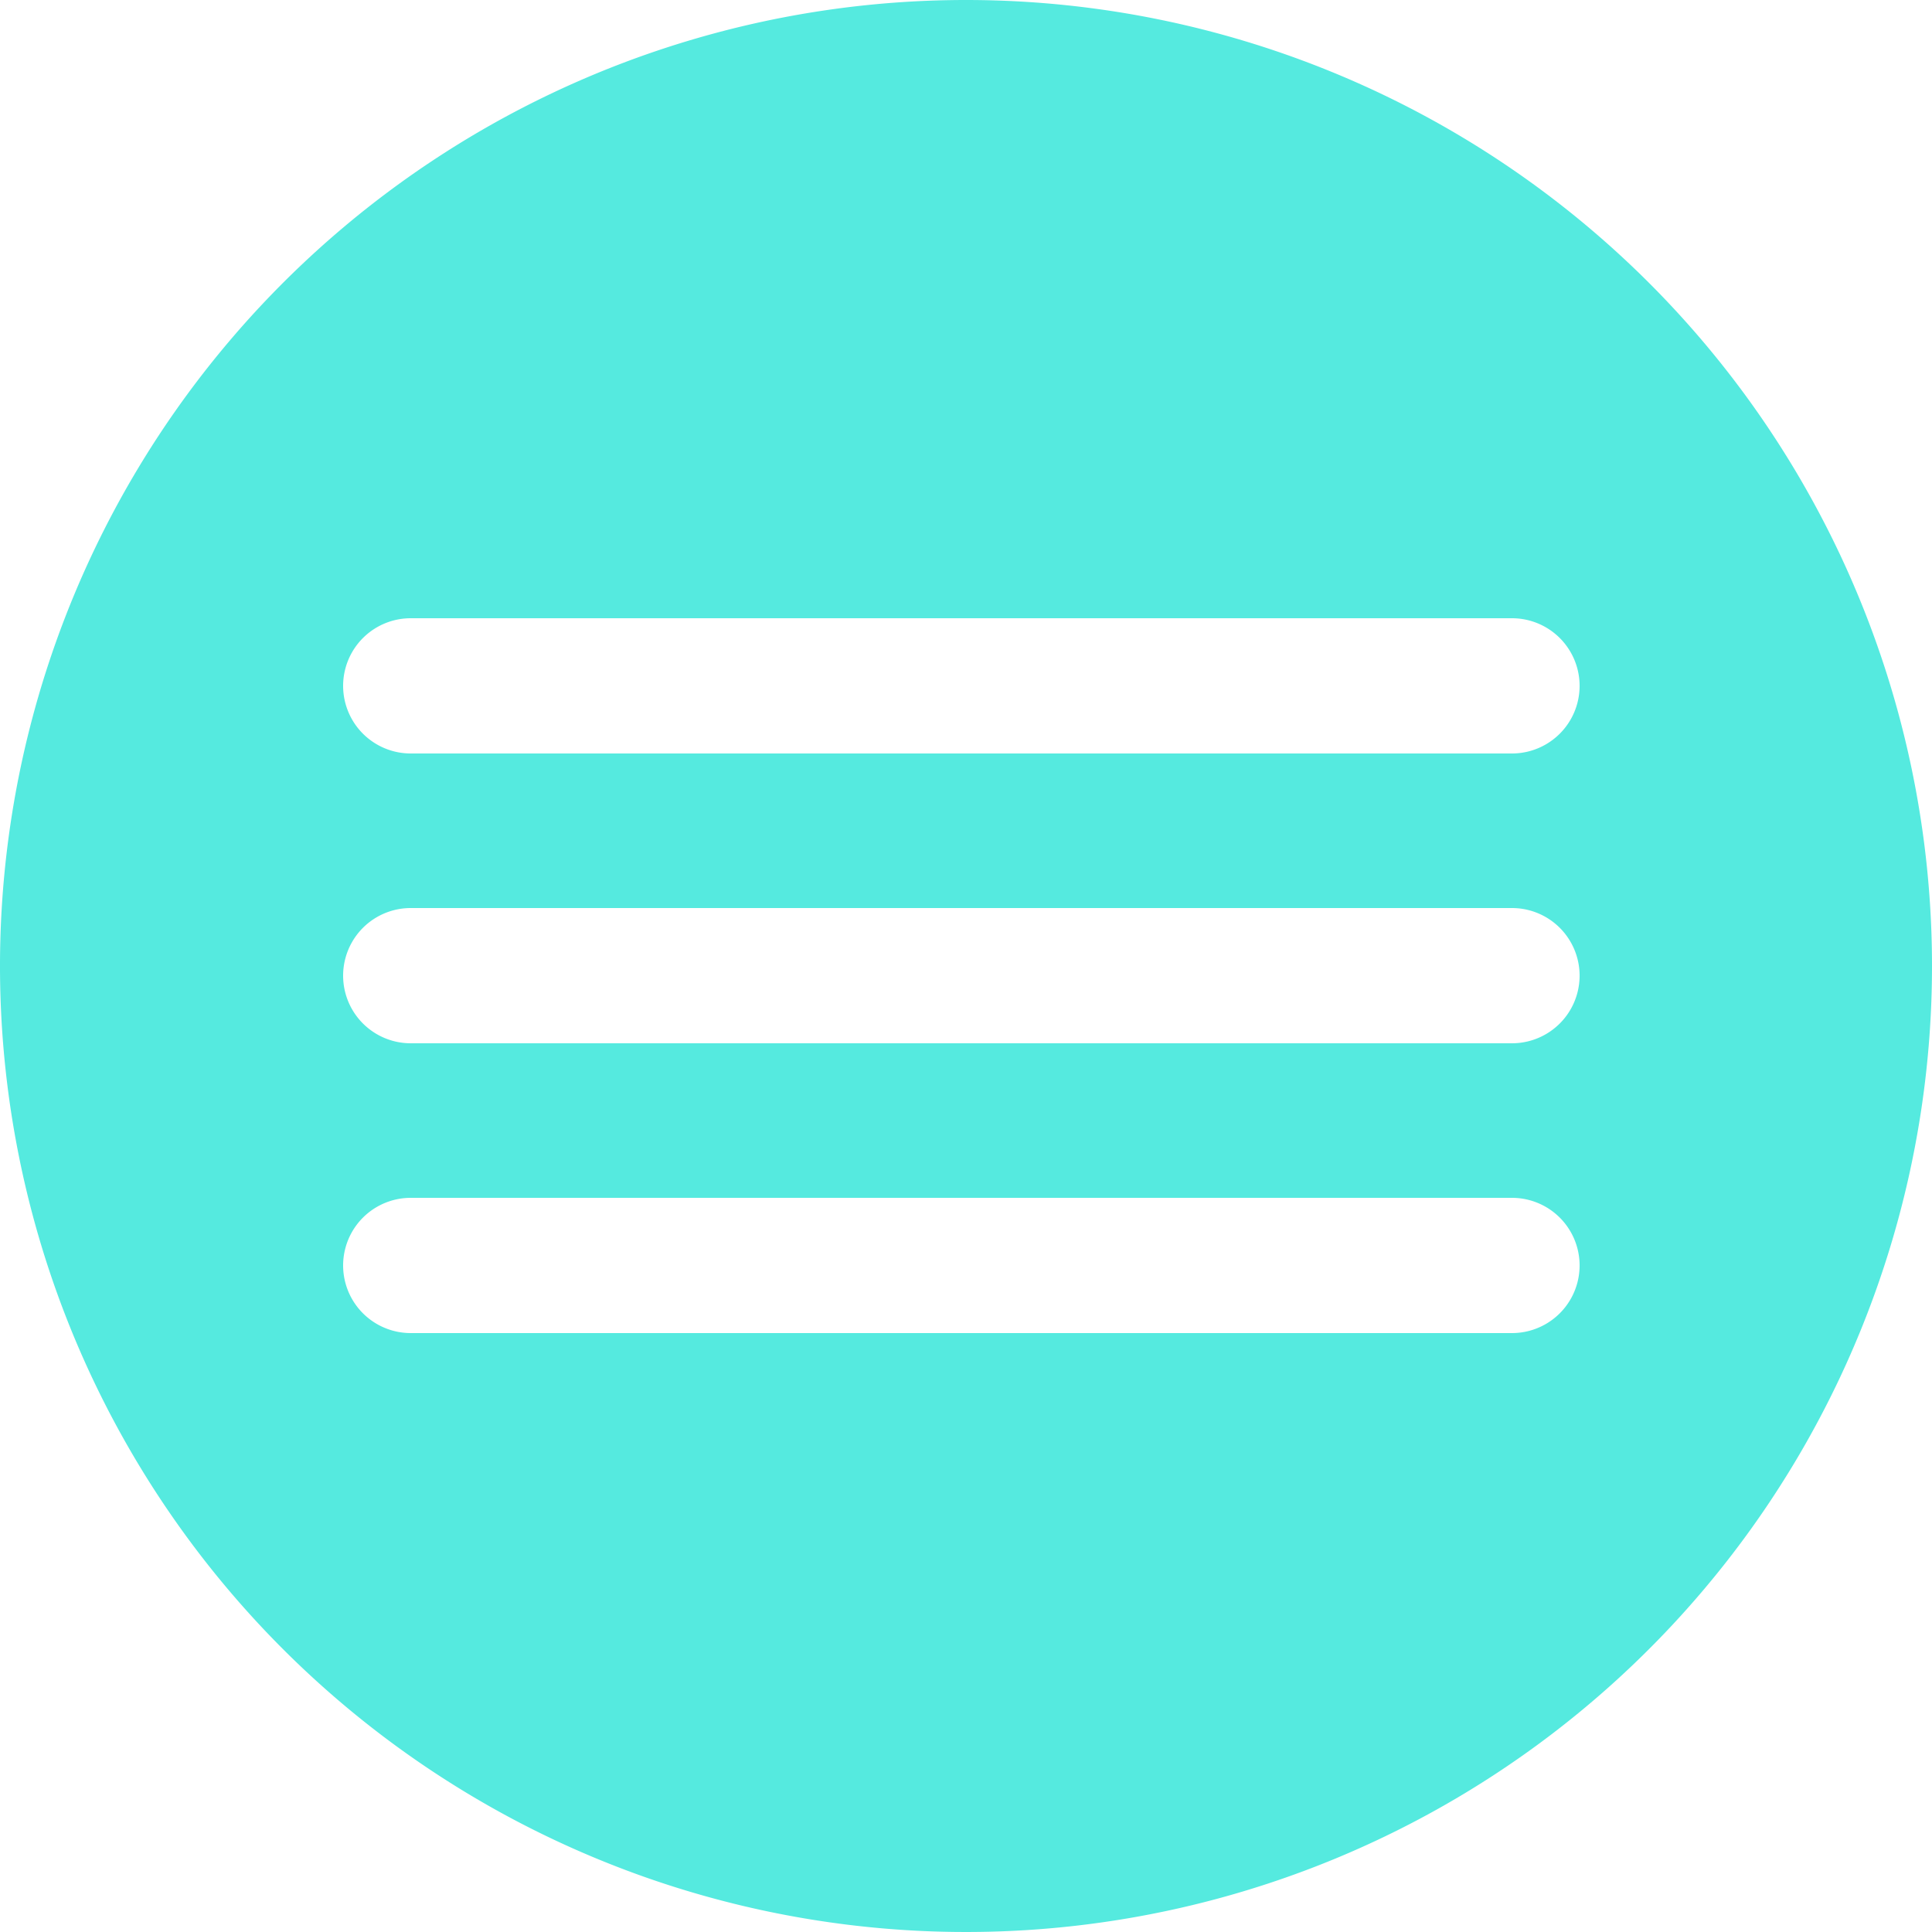 <?xml version="1.0" encoding="UTF-8" standalone="no"?><svg xmlns="http://www.w3.org/2000/svg" xmlns:xlink="http://www.w3.org/1999/xlink" data-name="Camada 2" fill="#55eadf" height="100" preserveAspectRatio="xMidYMid meet" version="1" viewBox="0.0 0.0 100.0 100.0" width="100" zoomAndPan="magnify"><g id="change1_1"><path d="M50,0a50,50,0,1,0,50,50A50,50,0,0,0,50,0ZM78.26,69h-57a3.5,3.5,0,0,1,0-7h57A3.5,3.5,0,1,1,78.26,69Zm0-15h-57a3.5,3.5,0,0,1,0-7h57A3.5,3.5,0,1,1,78.26,54Zm0-15h-57a3.5,3.5,0,0,1,0-7h57A3.5,3.5,0,0,1,78.26,39Z"/></g></svg>